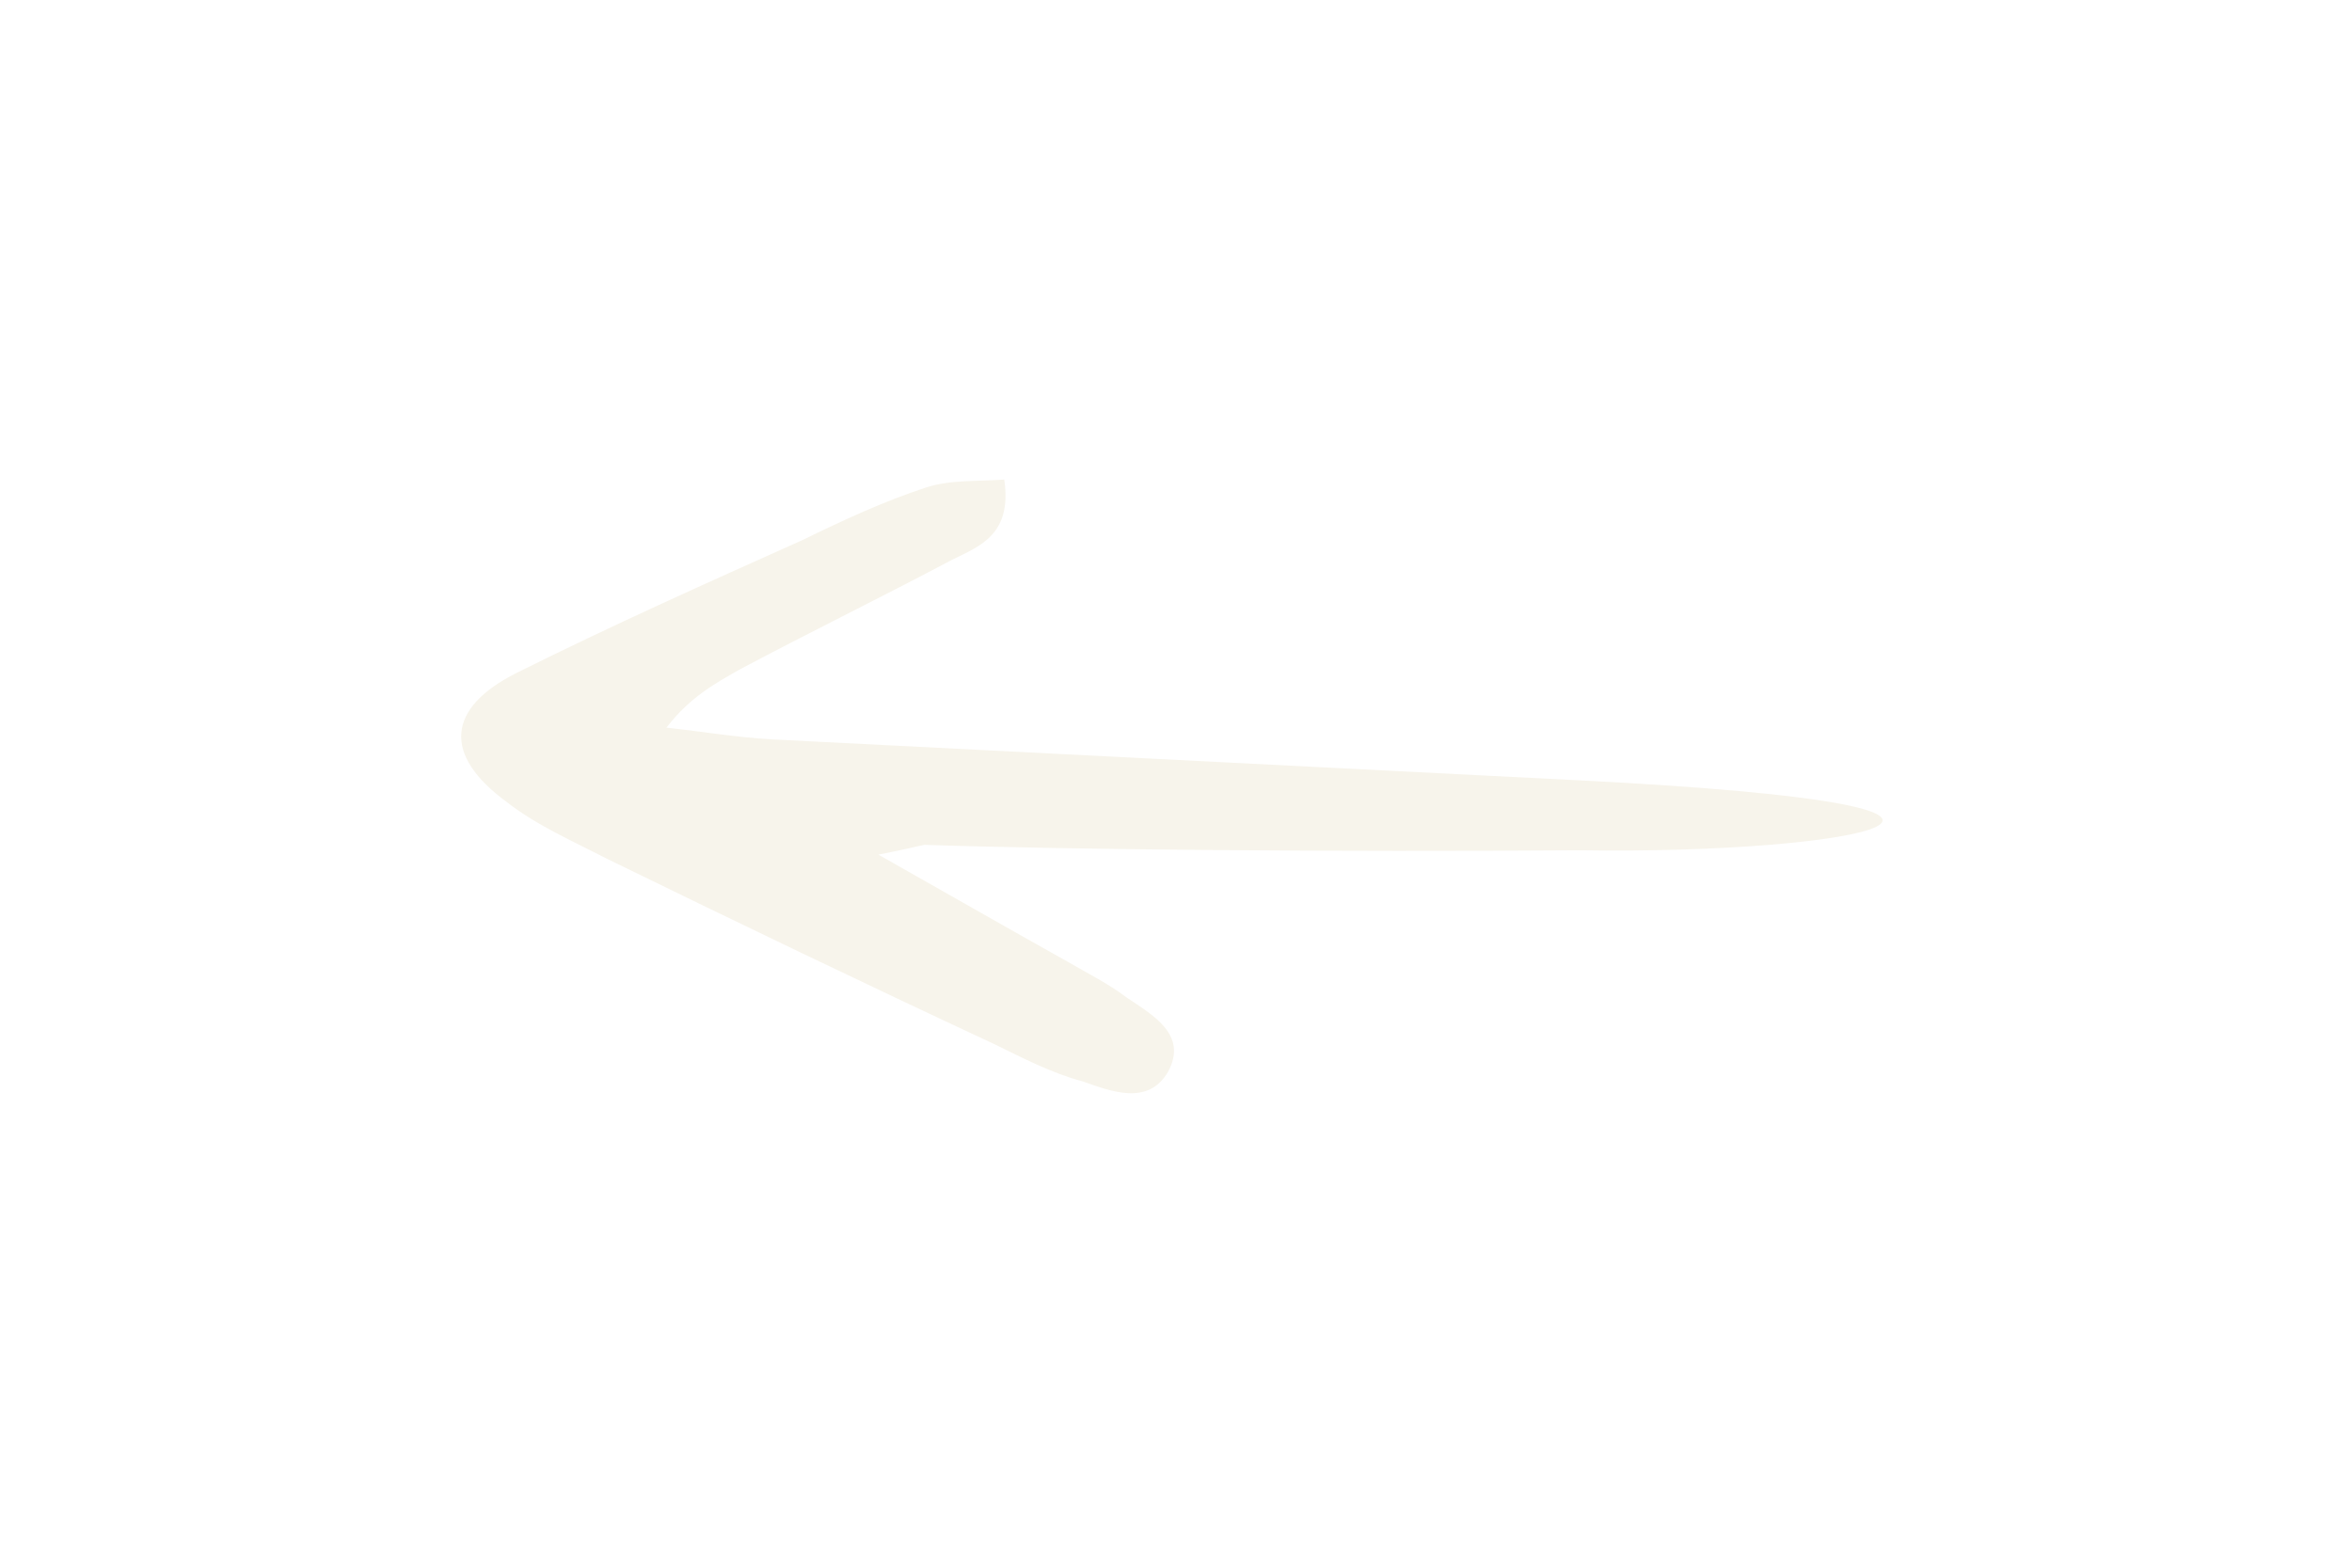 <?xml version="1.0" encoding="utf-8"?>
<svg xmlns="http://www.w3.org/2000/svg" fill="none" height="100%" overflow="visible" preserveAspectRatio="none" style="display: block;" viewBox="0 0 51 34" width="100%">
<g id="Arrow 12">
<g filter="url(#filter0_d_0_1288)" id="Arrow 13">
<path d="M19.046 15.733C20.693 16.665 21.95 17.385 23.163 18.063C23.597 18.317 24.03 18.529 24.421 18.826C24.984 19.207 25.764 19.631 25.331 20.436C24.897 21.198 24.074 20.859 23.467 20.648C22.817 20.478 22.167 20.139 21.56 19.843C18.742 18.529 15.925 17.174 13.151 15.818C12.414 15.437 11.634 15.098 10.984 14.589C9.597 13.572 9.683 12.556 11.2 11.793C13.238 10.776 15.318 9.844 17.399 8.912C18.265 8.489 19.176 8.065 20.086 7.769C20.606 7.599 21.213 7.641 21.776 7.599C21.95 8.785 21.256 9.039 20.649 9.336C19.132 10.141 17.572 10.903 16.055 11.709C15.535 12.005 14.971 12.302 14.451 12.979C15.231 13.064 15.968 13.191 16.748 13.234C22.6 13.53 28.408 13.827 34.26 14.123C45.373 14.687 40.283 15.733 34.26 15.639C29.024 15.676 23.323 15.63 20.043 15.521C19.826 15.564 19.696 15.606 19.046 15.733Z" fill="#F7F4EB"/>
</g>
</g>
<defs>
<filter color-interpolation-filters="sRGB" filterUnits="userSpaceOnUse" height="32.923" id="filter0_d_0_1288" width="50.436" x="0.193" y="0.594">
<feFlood flood-opacity="0" result="BackgroundImageFix"/>
<feColorMatrix in="SourceAlpha" result="hardAlpha" type="matrix" values="0 0 0 0 0 0 0 0 0 0 0 0 0 0 0 0 0 0 127 0"/>
<feOffset dy="2.802"/>
<feGaussianBlur stdDeviation="4.903"/>
<feComposite in2="hardAlpha" operator="out"/>
<feColorMatrix type="matrix" values="0 0 0 0 0 0 0 0 0 0 0 0 0 0 0 0 0 0 0.25 0"/>
<feBlend in2="BackgroundImageFix" mode="normal" result="effect1_dropShadow_0_1288"/>
<feBlend in="SourceGraphic" in2="effect1_dropShadow_0_1288" mode="normal" result="shape"/>
</filter>
</defs>
</svg>